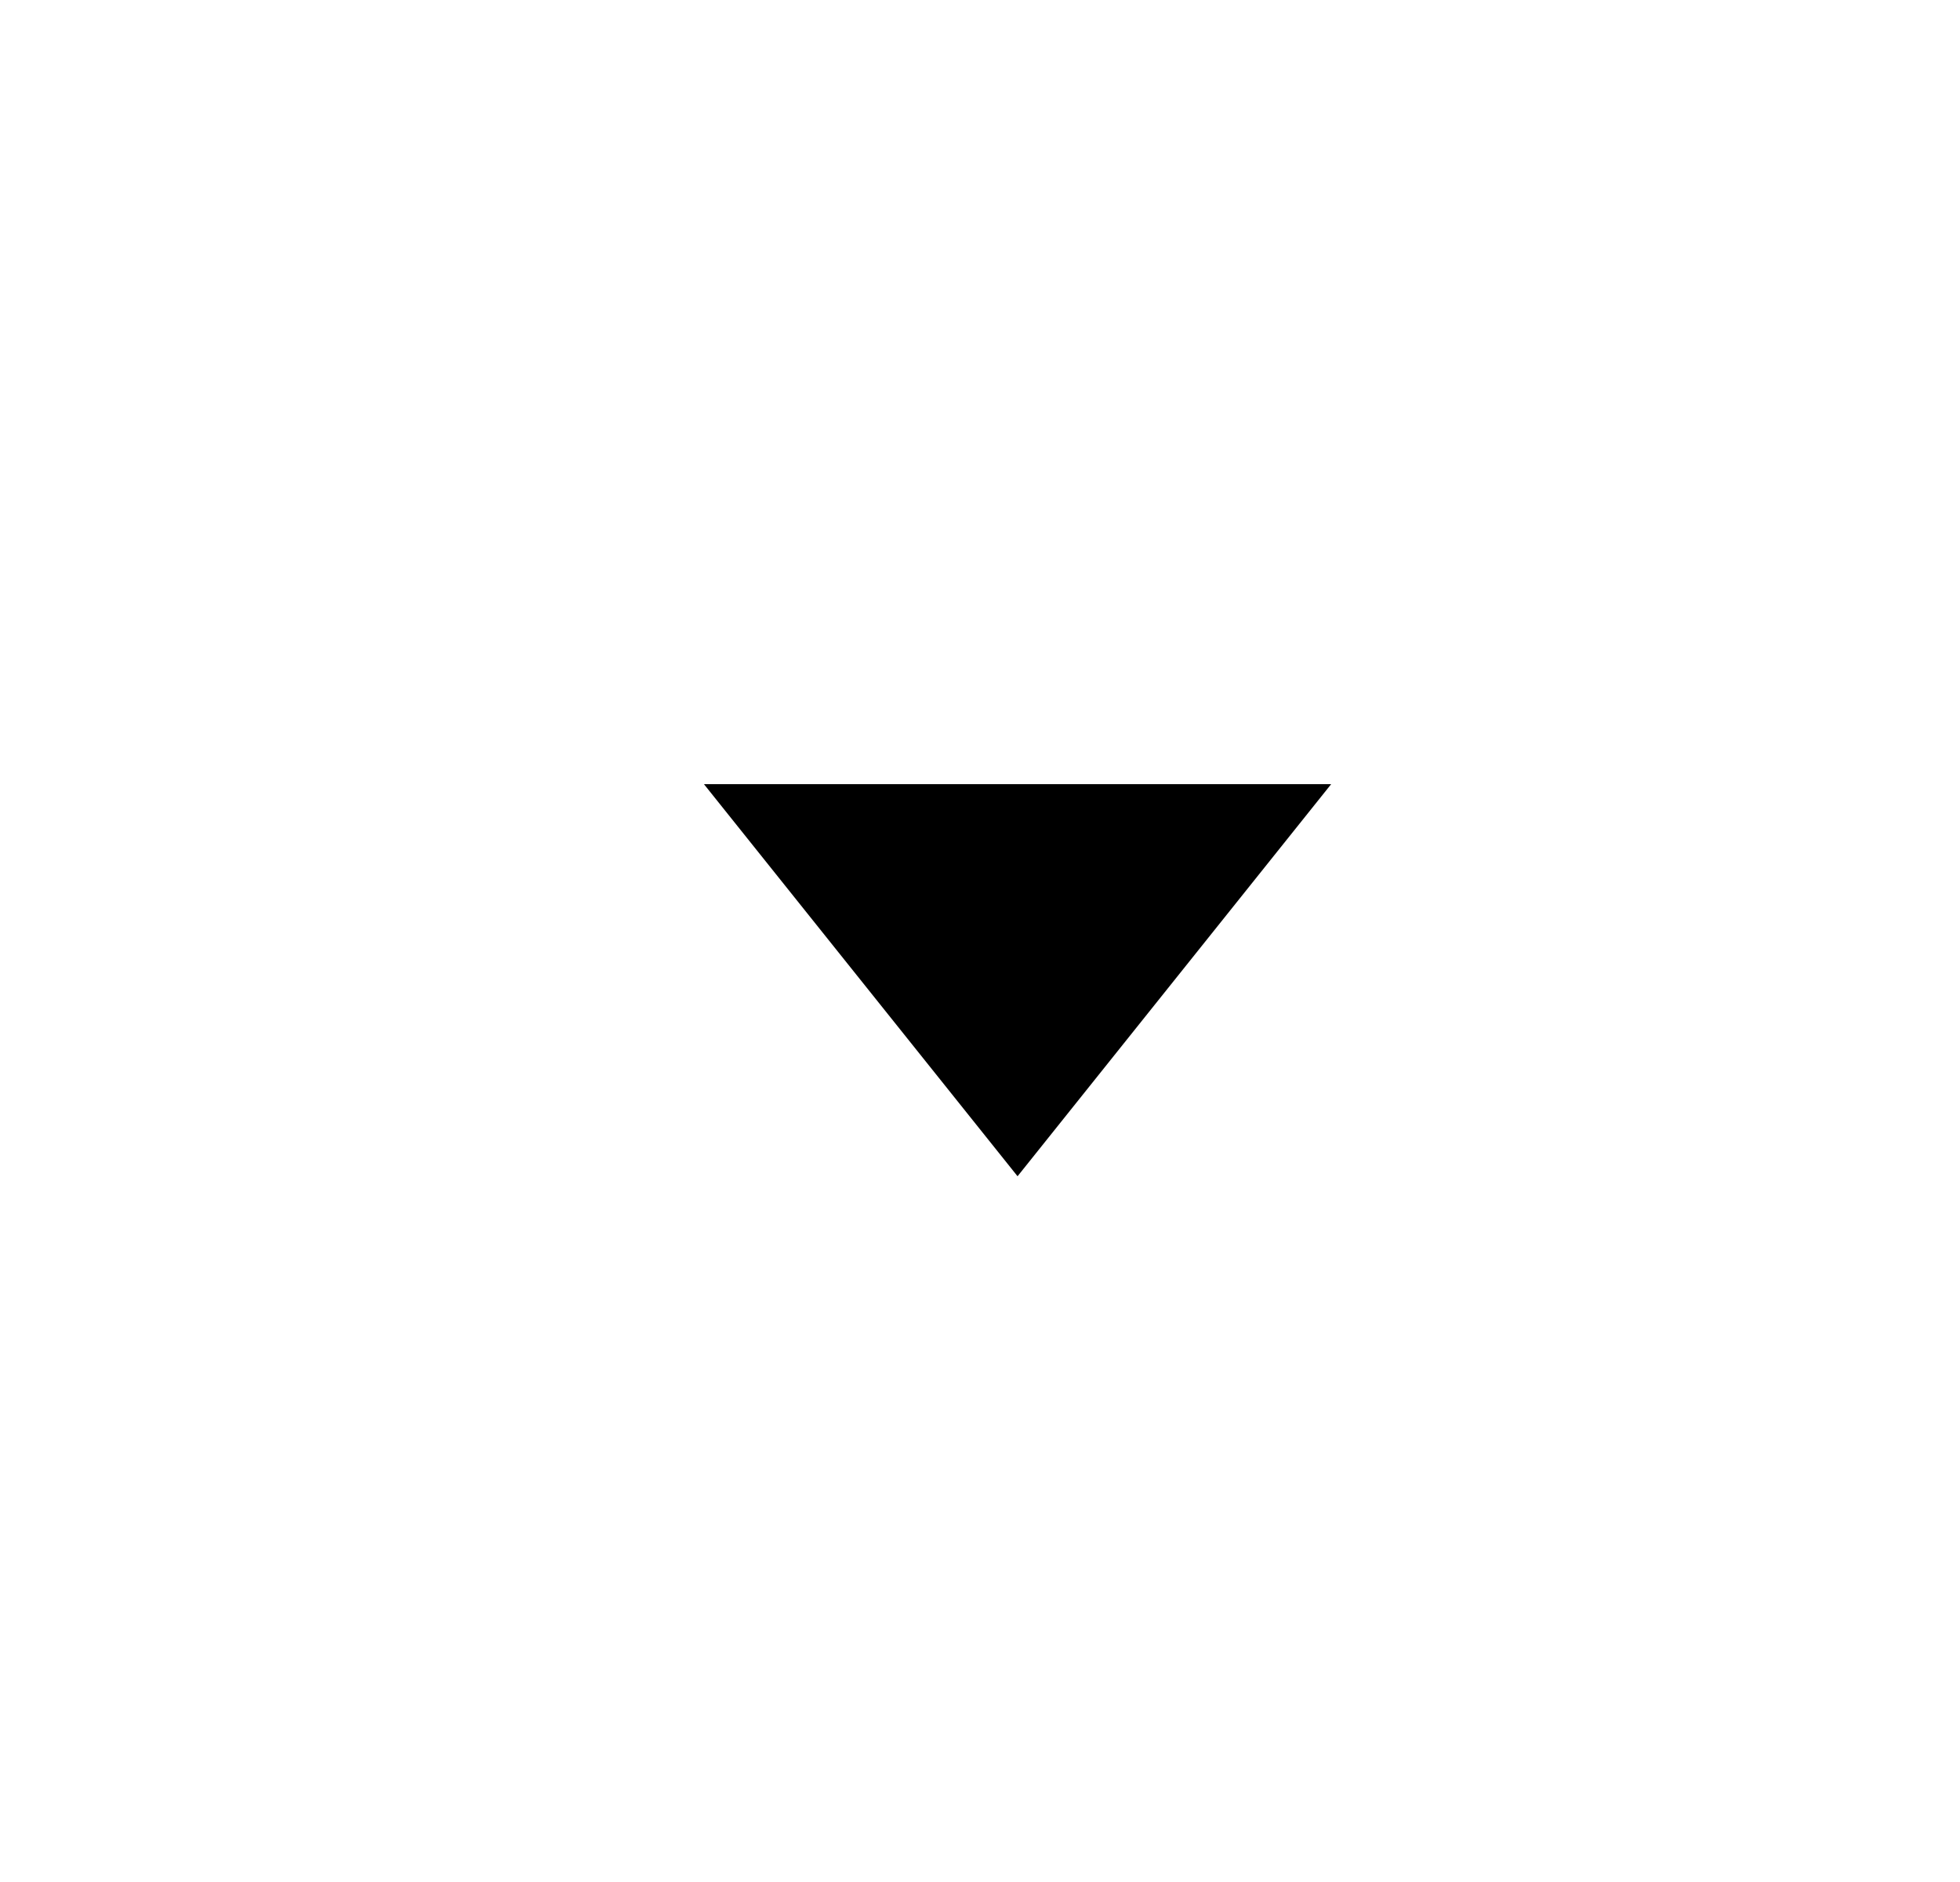 <svg width="25" height="24" viewBox="0 0 25 24" fill="none" xmlns="http://www.w3.org/2000/svg">
    <g id="Dropdown">
        <path id="Vector" d="M12.979 15L8.979 10H16.979L12.979 15Z" fill="#000000" />
    </g>
</svg>
